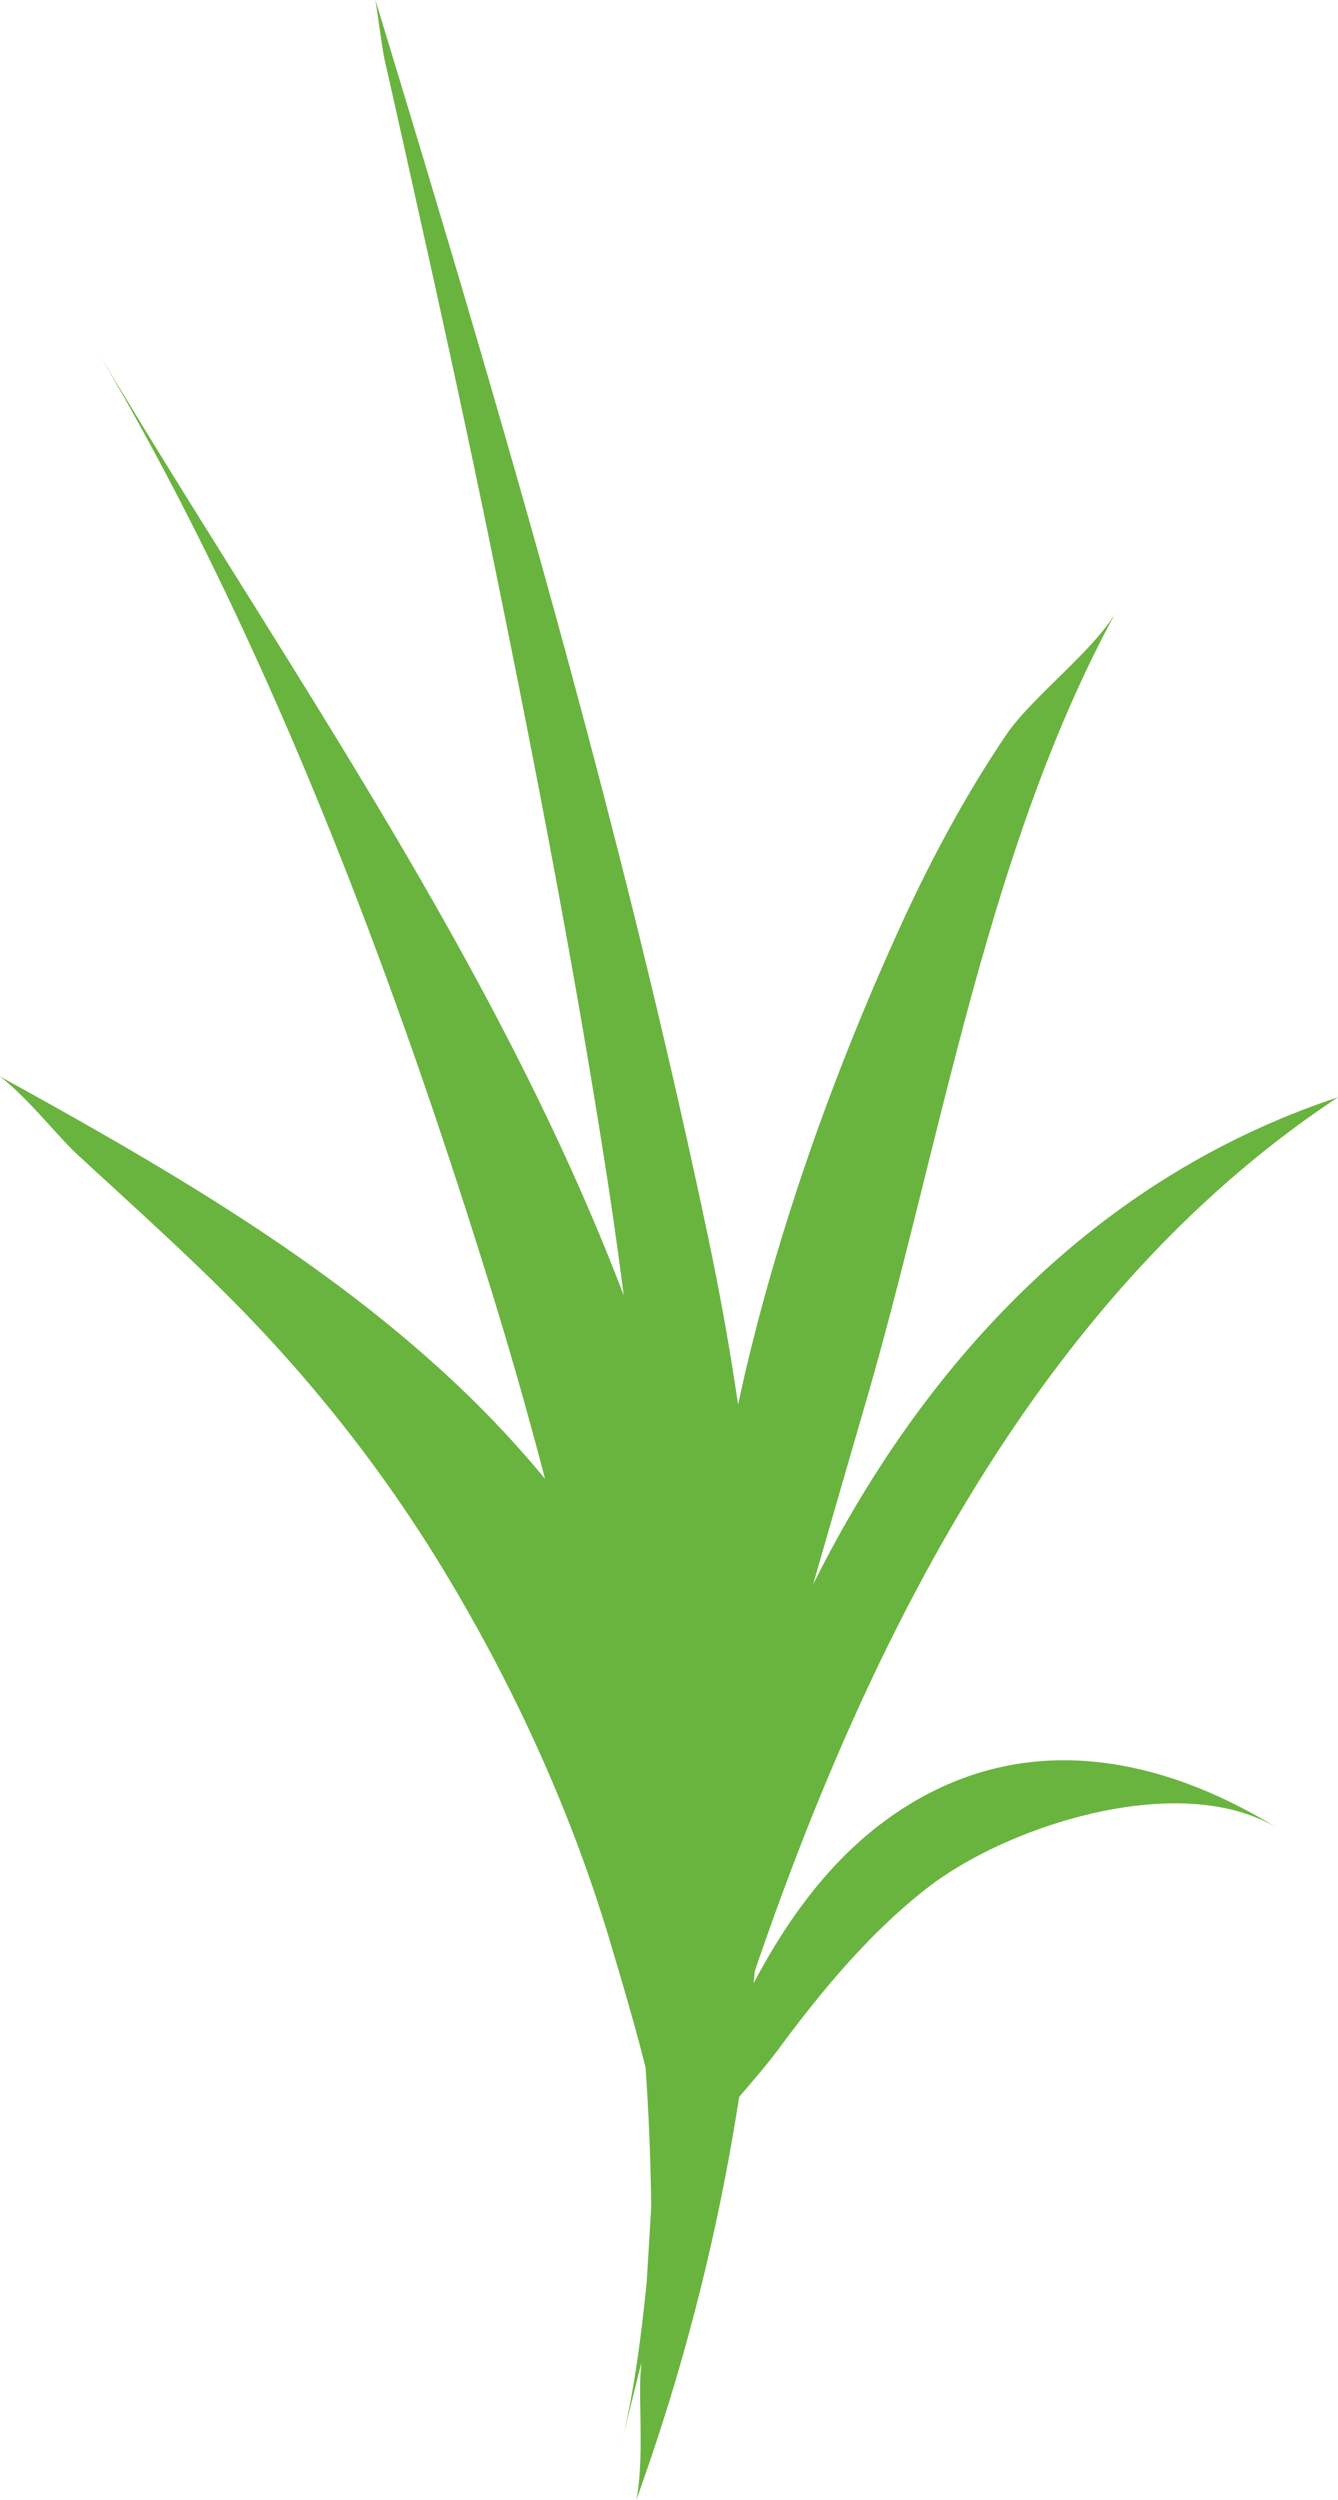 <svg xmlns="http://www.w3.org/2000/svg" width="136" height="254" fill="none"><path fill="#69B43F" fill-rule="evenodd" d="M9.938 35.736C28.604 67.052 50.345 97.374 63.4 131.613a499.394 499.394 0 0 0-1.709-12.093c-3.312-21.341-7.43-42.526-11.756-63.685-2.203-10.773-4.534-21.508-6.924-32.241-1.285-5.765-2.555-11.533-3.867-17.292-.318-1.396-.591-3.833-.988-6.302C50.844 41.637 63.08 83.305 72.03 125.942a279.278 279.278 0 0 1 2.993 16.758c.28-1.272.556-2.544.857-3.813 3.622-15.207 9.054-30.293 15.522-44.513 3.092-6.799 6.643-13.45 10.825-19.648 2.608-3.863 8.758-8.455 11.136-12.412-13.009 23.862-17.707 53.718-25.219 79.659-1.833 6.331-3.678 12.651-5.486 18.982 11.328-22.718 28.904-41.384 53.341-49.472-29.58 19.544-47.322 53.771-59.278 88.777-.039.415-.086.83-.127 1.246 3.519-6.677 7.95-12.717 13.956-16.946 12.856-9.056 27.116-6.418 39.586 1.35-9.787-6.221-27.474-.556-35.709 5.767-5.895 4.526-10.933 10.598-15.308 16.523-1.048 1.42-2.479 3.077-3.99 4.844A218.333 218.333 0 0 1 64.672 254c.807-3.889.224-10.108.448-13.007.024-.313.044-.628.068-.94a866.281 866.281 0 0 0-2.152 8.784c1.374-5.506 2.12-11.254 2.703-17.061.15-2.495.297-4.991.451-7.486a242.558 242.558 0 0 0-.574-14.254c-1.169-4.628-2.479-8.994-3.56-12.625-3.897-13.101-9.612-25.651-16.645-37.36-6.417-10.685-14.099-20.363-22.966-29.116-4.78-4.718-9.784-9.21-14.716-13.765-1.784-1.647-4.972-5.696-7.729-7.807 20.08 11.071 40.749 23.047 55.398 40.885a445.534 445.534 0 0 0-5.556-19.468C39.831 98.454 27.192 64.953 9.938 35.736z" clip-rule="evenodd"/></svg>